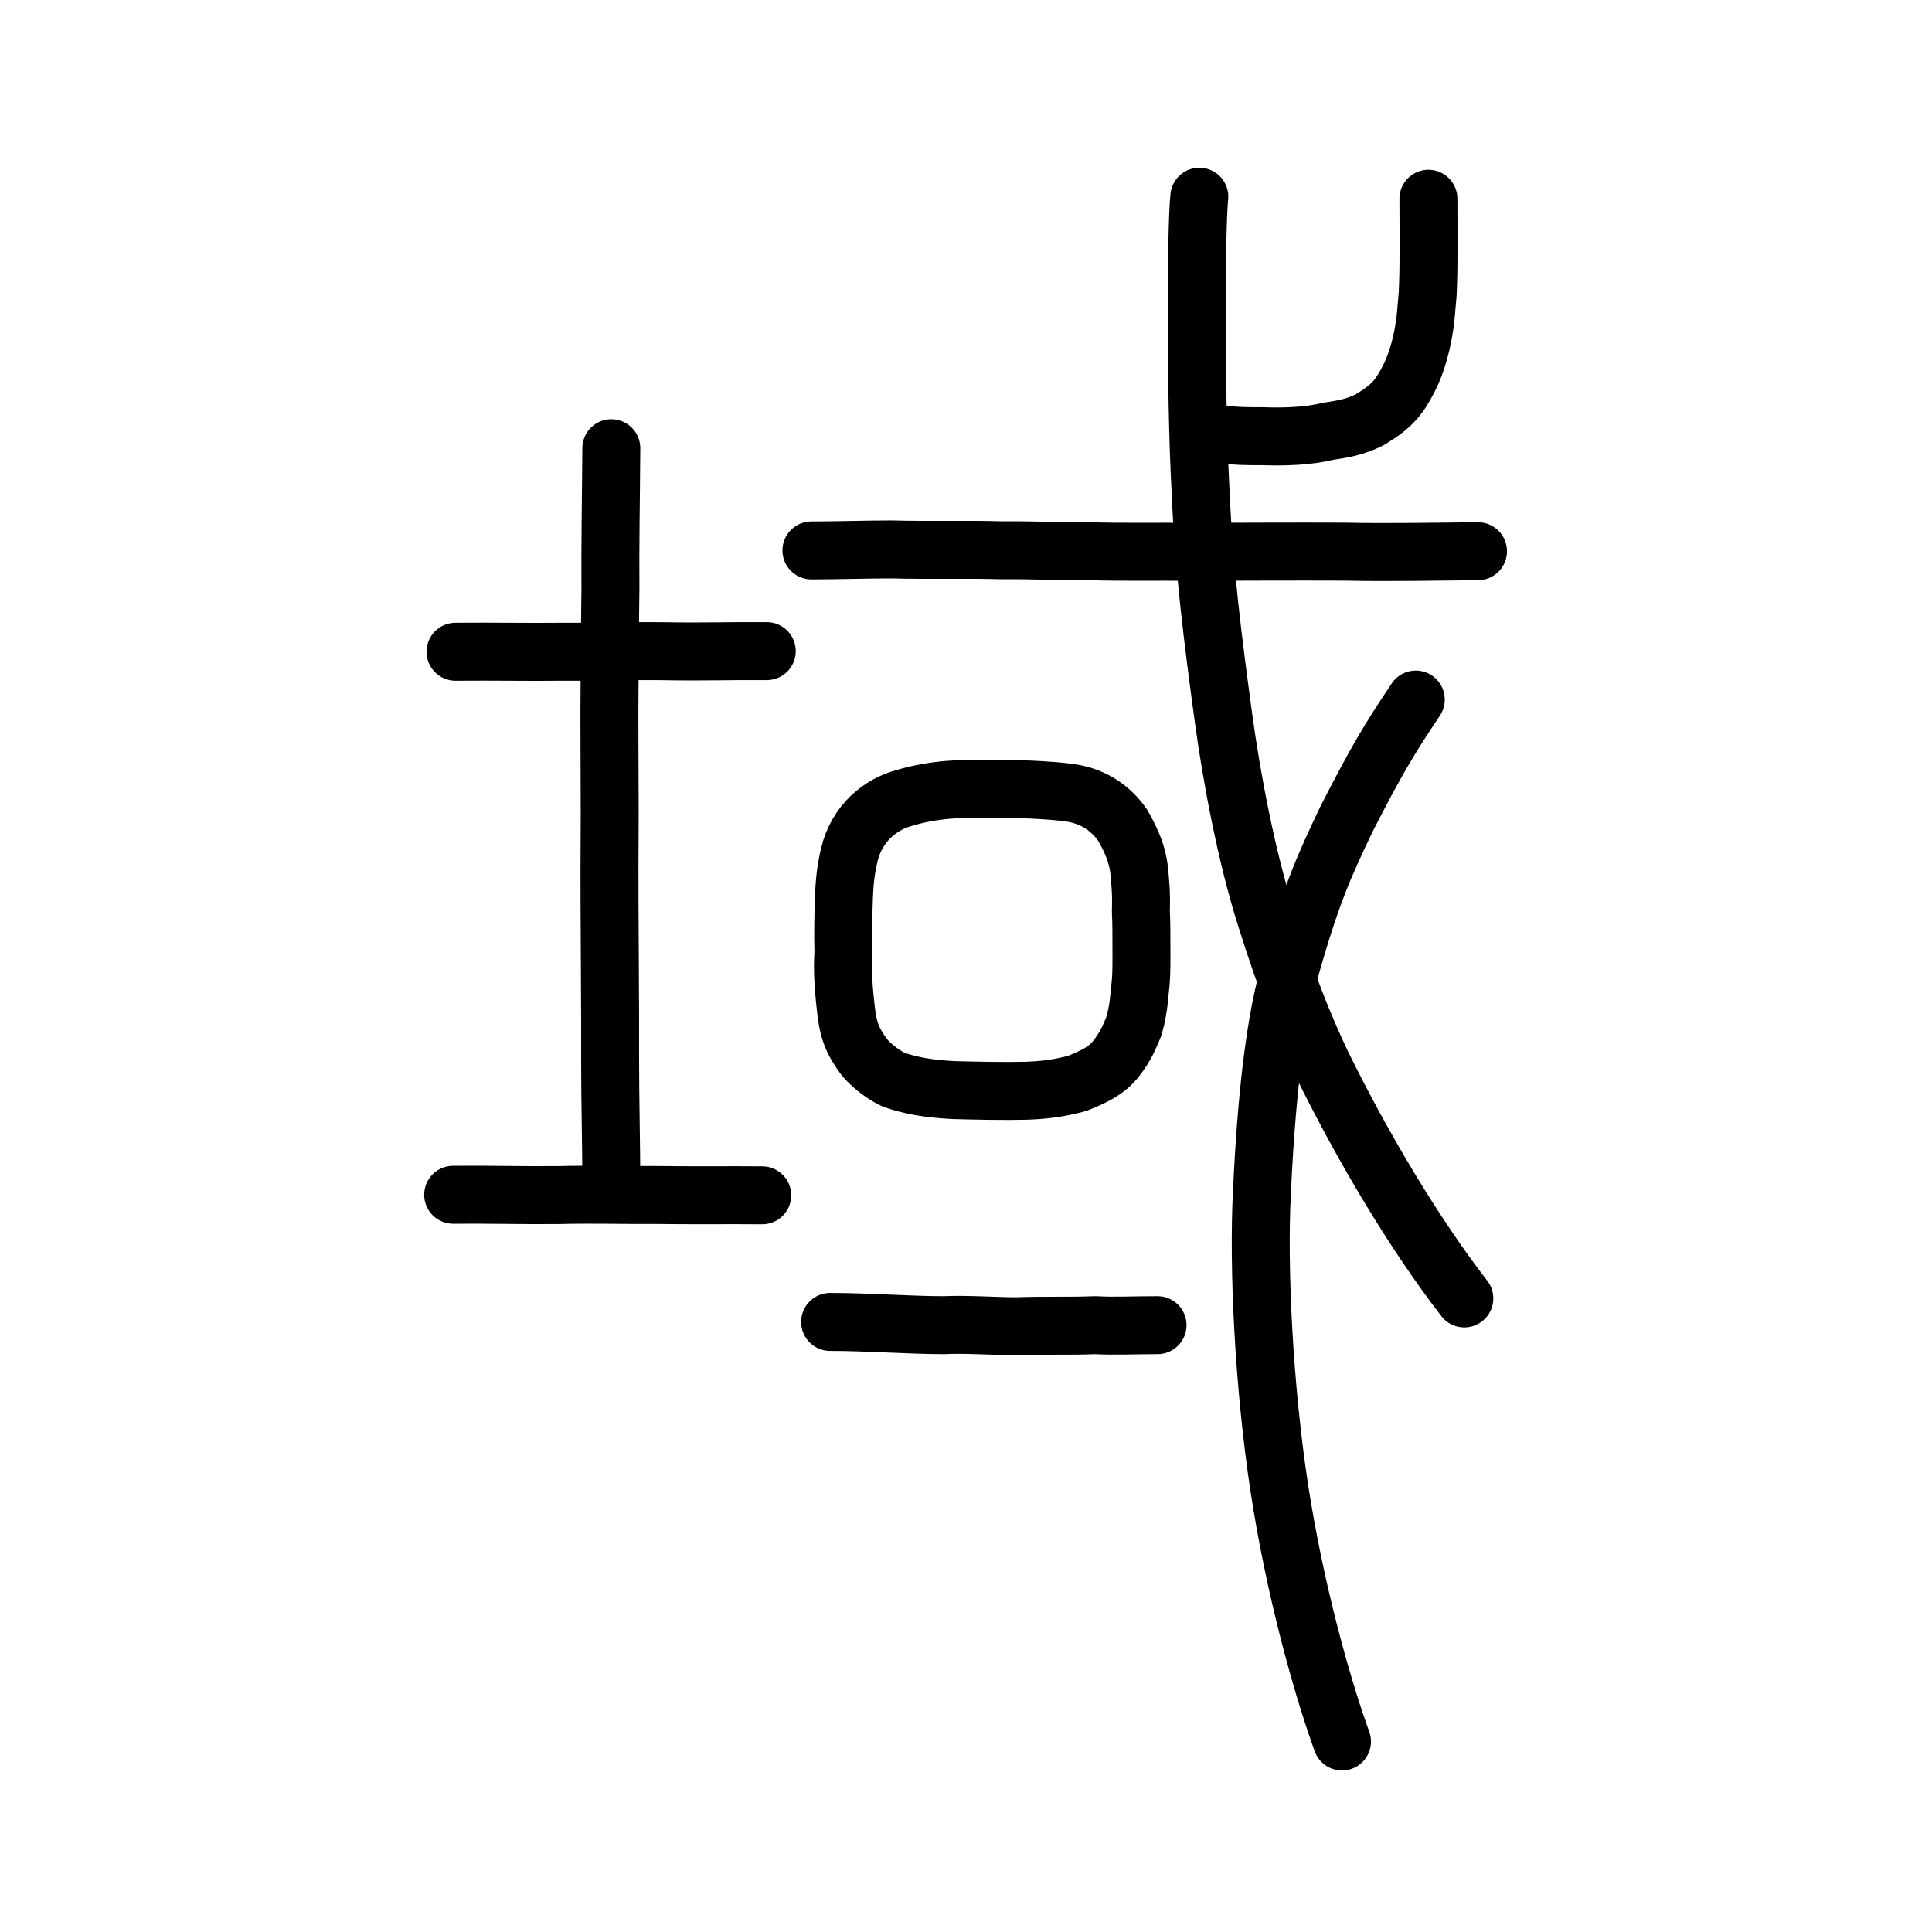<?xml version="1.0" encoding="UTF-8" standalone="no"?>
<!-- Created with Inkscape (http://www.inkscape.org/) -->

<svg
   xmlns:dc="http://purl.org/dc/elements/1.1/"
   xmlns:cc="http://creativecommons.org/ns#"
   xmlns:rdf="http://www.w3.org/1999/02/22-rdf-syntax-ns#"
   xmlns:svg="http://www.w3.org/2000/svg"
   xmlns="http://www.w3.org/2000/svg"
   xmlns:sodipodi="http://sodipodi.sourceforge.net/DTD/sodipodi-0.dtd"
   xmlns:inkscape="http://www.inkscape.org/namespaces/inkscape"
   width="200px"
   height="200px"
   viewBox="0 0 200 200"
   version="1.1"
   id="SVGRoot"
   inkscape:version="0.92.3 (2405546, 2018-03-11)"
   sodipodi:docname="57dfss.svg">
  <sodipodi:namedview
     id="base"
     pagecolor="#ffffff"
     bordercolor="#666666"
     borderopacity="1.0"
     inkscape:pageopacity="0.0"
     inkscape:pageshadow="2"
     inkscape:zoom="4"
     inkscape:cx="103.97269"
     inkscape:cy="135.53079"
     inkscape:document-units="px"
     inkscape:current-layer="layer1"
     showgrid="true"
     inkscape:window-width="1080"
     inkscape:window-height="699"
     inkscape:window-x="290"
     inkscape:window-y="265"
     inkscape:window-maximized="0"
     inkscape:snap-global="false">
    <inkscape:grid
       type="xygrid"
       id="grid7349" />
  </sodipodi:namedview>
  <defs
     id="defs6787">
    <pattern
       y="0"
       x="0"
       height="6"
       width="6"
       patternUnits="userSpaceOnUse"
       id="EMFhbasepattern" />
  </defs>
  <g
     id="layer1"
     inkscape:groupmode="layer"
     inkscape:label="レイヤー 1">
    <path
       style="fill:none;stroke:#000000;stroke-width:6;stroke-linecap:round;stroke-linejoin:round;stroke-miterlimit:4;stroke-dasharray:none;stroke-opacity:1"
       d="m 46.912,123.682 c 3.816,-0.035 7.431,0.074 10.908,0.031 3.787,-0.087 6.705,0.018 9.748,-0.011 3.844,0.059 8.05,0.004 11.339,0.036"
       id="path4568-4"
       inkscape:connector-curvature="0"
       sodipodi:nodetypes="cccc"
       inkscape:transform-center-x="1.4444403"
       inkscape:transform-center-y="-1.1840998" />
    <path
       style="fill:none;stroke:#000000;stroke-width:6;stroke-linecap:round;stroke-linejoin:round;stroke-miterlimit:4;stroke-dasharray:none;stroke-opacity:1"
       d="m 47.155,67.469 c 3.816,-0.035 7.74,0.041 11.217,-0.002 3.785,0.031 6.98,-0.099 10.242,-0.055 3.985,0.077 7.473,-0.04 10.761,-0.008"
       id="path4568-2"
       inkscape:connector-curvature="0"
       sodipodi:nodetypes="cccc"
       inkscape:transform-center-x="1.4444406"
       inkscape:transform-center-y="-1.1840828" />
    <path
       style="fill:none;stroke:#000000;stroke-width:6;stroke-linecap:round;stroke-linejoin:round;stroke-miterlimit:4;stroke-dasharray:none;stroke-opacity:1"
       d="m 63.283,46.397 c -0.033,5.401 -0.13,10.101 -0.091,14.535 -0.054,4.143 -0.133,12.374 -0.098,16.802 0.03,4.383 0.028,8.342 -8.57e-4,12.094 -0.023,2.809 0.098,16.143 0.066,20.021 0.003,4.066 0.118,8.664 0.128,12.774"
       id="path4568-1-1"
       inkscape:connector-curvature="0"
       sodipodi:nodetypes="cccccc" />
    <path
       id="path828"
       d="m 85.933,136.846 c 3.981,0 8.172,0.335 11.787,0.335 2.253,-0.112 5.396,0.112 7.439,0.112 3.667,-0.112 5.343,0 8.225,-0.112 1.938,0.112 3.824,0 6.444,0"
       style="fill:none;stroke:#000000;stroke-width:6;stroke-linecap:round;stroke-linejoin:round;stroke-miterlimit:4;stroke-dasharray:none;stroke-opacity:1"
       inkscape:connector-curvature="0" />
    <path
       id="path830"
       d="m 124.153,20.363 c -0.346,3.124 -0.404,20.583 0.116,30.194 0.346,8.41 1.328,15.938 2.368,23.627 0.866,6.407 2.425,14.577 4.389,20.744 2.079,6.648 3.927,11.213 5.775,15.137 4.331,8.81 9.644,17.7 14.784,24.348"
       style="fill:none;stroke:#000000;stroke-width:6;stroke-linecap:round;stroke-linejoin:round;stroke-miterlimit:4;stroke-dasharray:none;stroke-opacity:1"
       inkscape:connector-curvature="0" />
    <path
       id="path832"
       d="m 146.562,72.419 c -2.809,4.211 -4.033,6.235 -7.182,12.389 -2.316,4.859 -3.648,7.774 -5.902,15.79 -1.805,6.235 -2.565,15.871 -2.907,24.293 -0.283,8.421 0.448,20.811 2.173,31.095 1.771,10.527 4.495,19.677 6.178,24.293"
       style="fill:none;stroke:#000000;stroke-width:6;stroke-linecap:round;stroke-linejoin:round;stroke-miterlimit:4;stroke-dasharray:none;stroke-opacity:1"
       inkscape:connector-curvature="0" />
    <path
       id="path834"
       d="m 83.999,56.981 c 2.442,0 5.794,-0.105 8.293,-0.105 3.919,0.105 7.697,-0.02 11.219,0.085 3.971,-0.02 5.75,0.122 9.192,0.102 3.863,0.105 7.164,0.023 10.76,0.063 6.315,-0.02 10.01,-0.04 15.766,-0.02 4.601,0.105 10.112,-0.02 13.773,-0.043"
       style="fill:none;stroke:#000000;stroke-width:6;stroke-linecap:round;stroke-linejoin:round;stroke-miterlimit:4;stroke-dasharray:none;stroke-opacity:1"
       inkscape:connector-curvature="0"
       sodipodi:nodetypes="ccccccc" />
    <path
       id="path836"
       d="m 126.787,44.987 c 1.205,0.168 2.259,0.168 3.84,0.168 2.334,0.084 4.819,0 6.852,-0.505 1.657,-0.253 2.711,-0.421 4.292,-1.179 1.205,-0.758 2.334,-1.431 3.313,-2.946 1.129,-1.768 1.732,-3.451 2.184,-5.64 0.376,-1.936 0.376,-2.946 0.527,-4.462 0.151,-3.367 0.075,-6.819 0.075,-9.849"
       style="fill:none;stroke:#000000;stroke-width:6;stroke-linecap:round;stroke-linejoin:round;stroke-miterlimit:4;stroke-dasharray:none;stroke-opacity:1"
       inkscape:connector-curvature="0" />
    <path
       id="path838"
       d="m 92.522,111.771 c -0.839,-0.38 -2.157,-1.266 -3.055,-2.342 -1.198,-1.646 -1.677,-2.722 -1.917,-5.127 -0.359,-3.165 -0.3,-4.494 -0.24,-5.824 -0.06,-1.899 0,-4.051 0.06,-5.76 0.06,-1.393 0.18,-2.659 0.539,-4.178 0.779,-3.355 3.295,-5.317 5.751,-5.95 3.175,-0.95 6.111,-0.95 8.567,-0.95 2.816,0 6.53,0.127 8.627,0.443 2.516,0.38 4.194,1.709 5.332,3.292 0.959,1.646 1.558,3.102 1.737,4.684 0.12,1.393 0.24,2.216 0.18,4.304 0.06,1.203 0.06,2.405 0.06,4.494 0,1.519 0,2.405 -0.18,3.861 -0.12,1.393 -0.3,2.532 -0.659,3.671 -0.419,0.886 -0.659,1.772 -1.857,3.292 -0.839,1.013 -1.857,1.646 -3.954,2.469 -1.857,0.506 -3.415,0.696 -5.212,0.76 -2.277,0.063 -5.152,0 -7.549,-0.063 -2.516,-0.127 -4.433,-0.443 -6.231,-1.076 z"
       style="fill:none;stroke:#000000;stroke-width:6;stroke-linecap:butt;stroke-linejoin:round;stroke-miterlimit:4;stroke-dasharray:none;stroke-opacity:1"
       inkscape:connector-curvature="0" />
  </g>
</svg>
